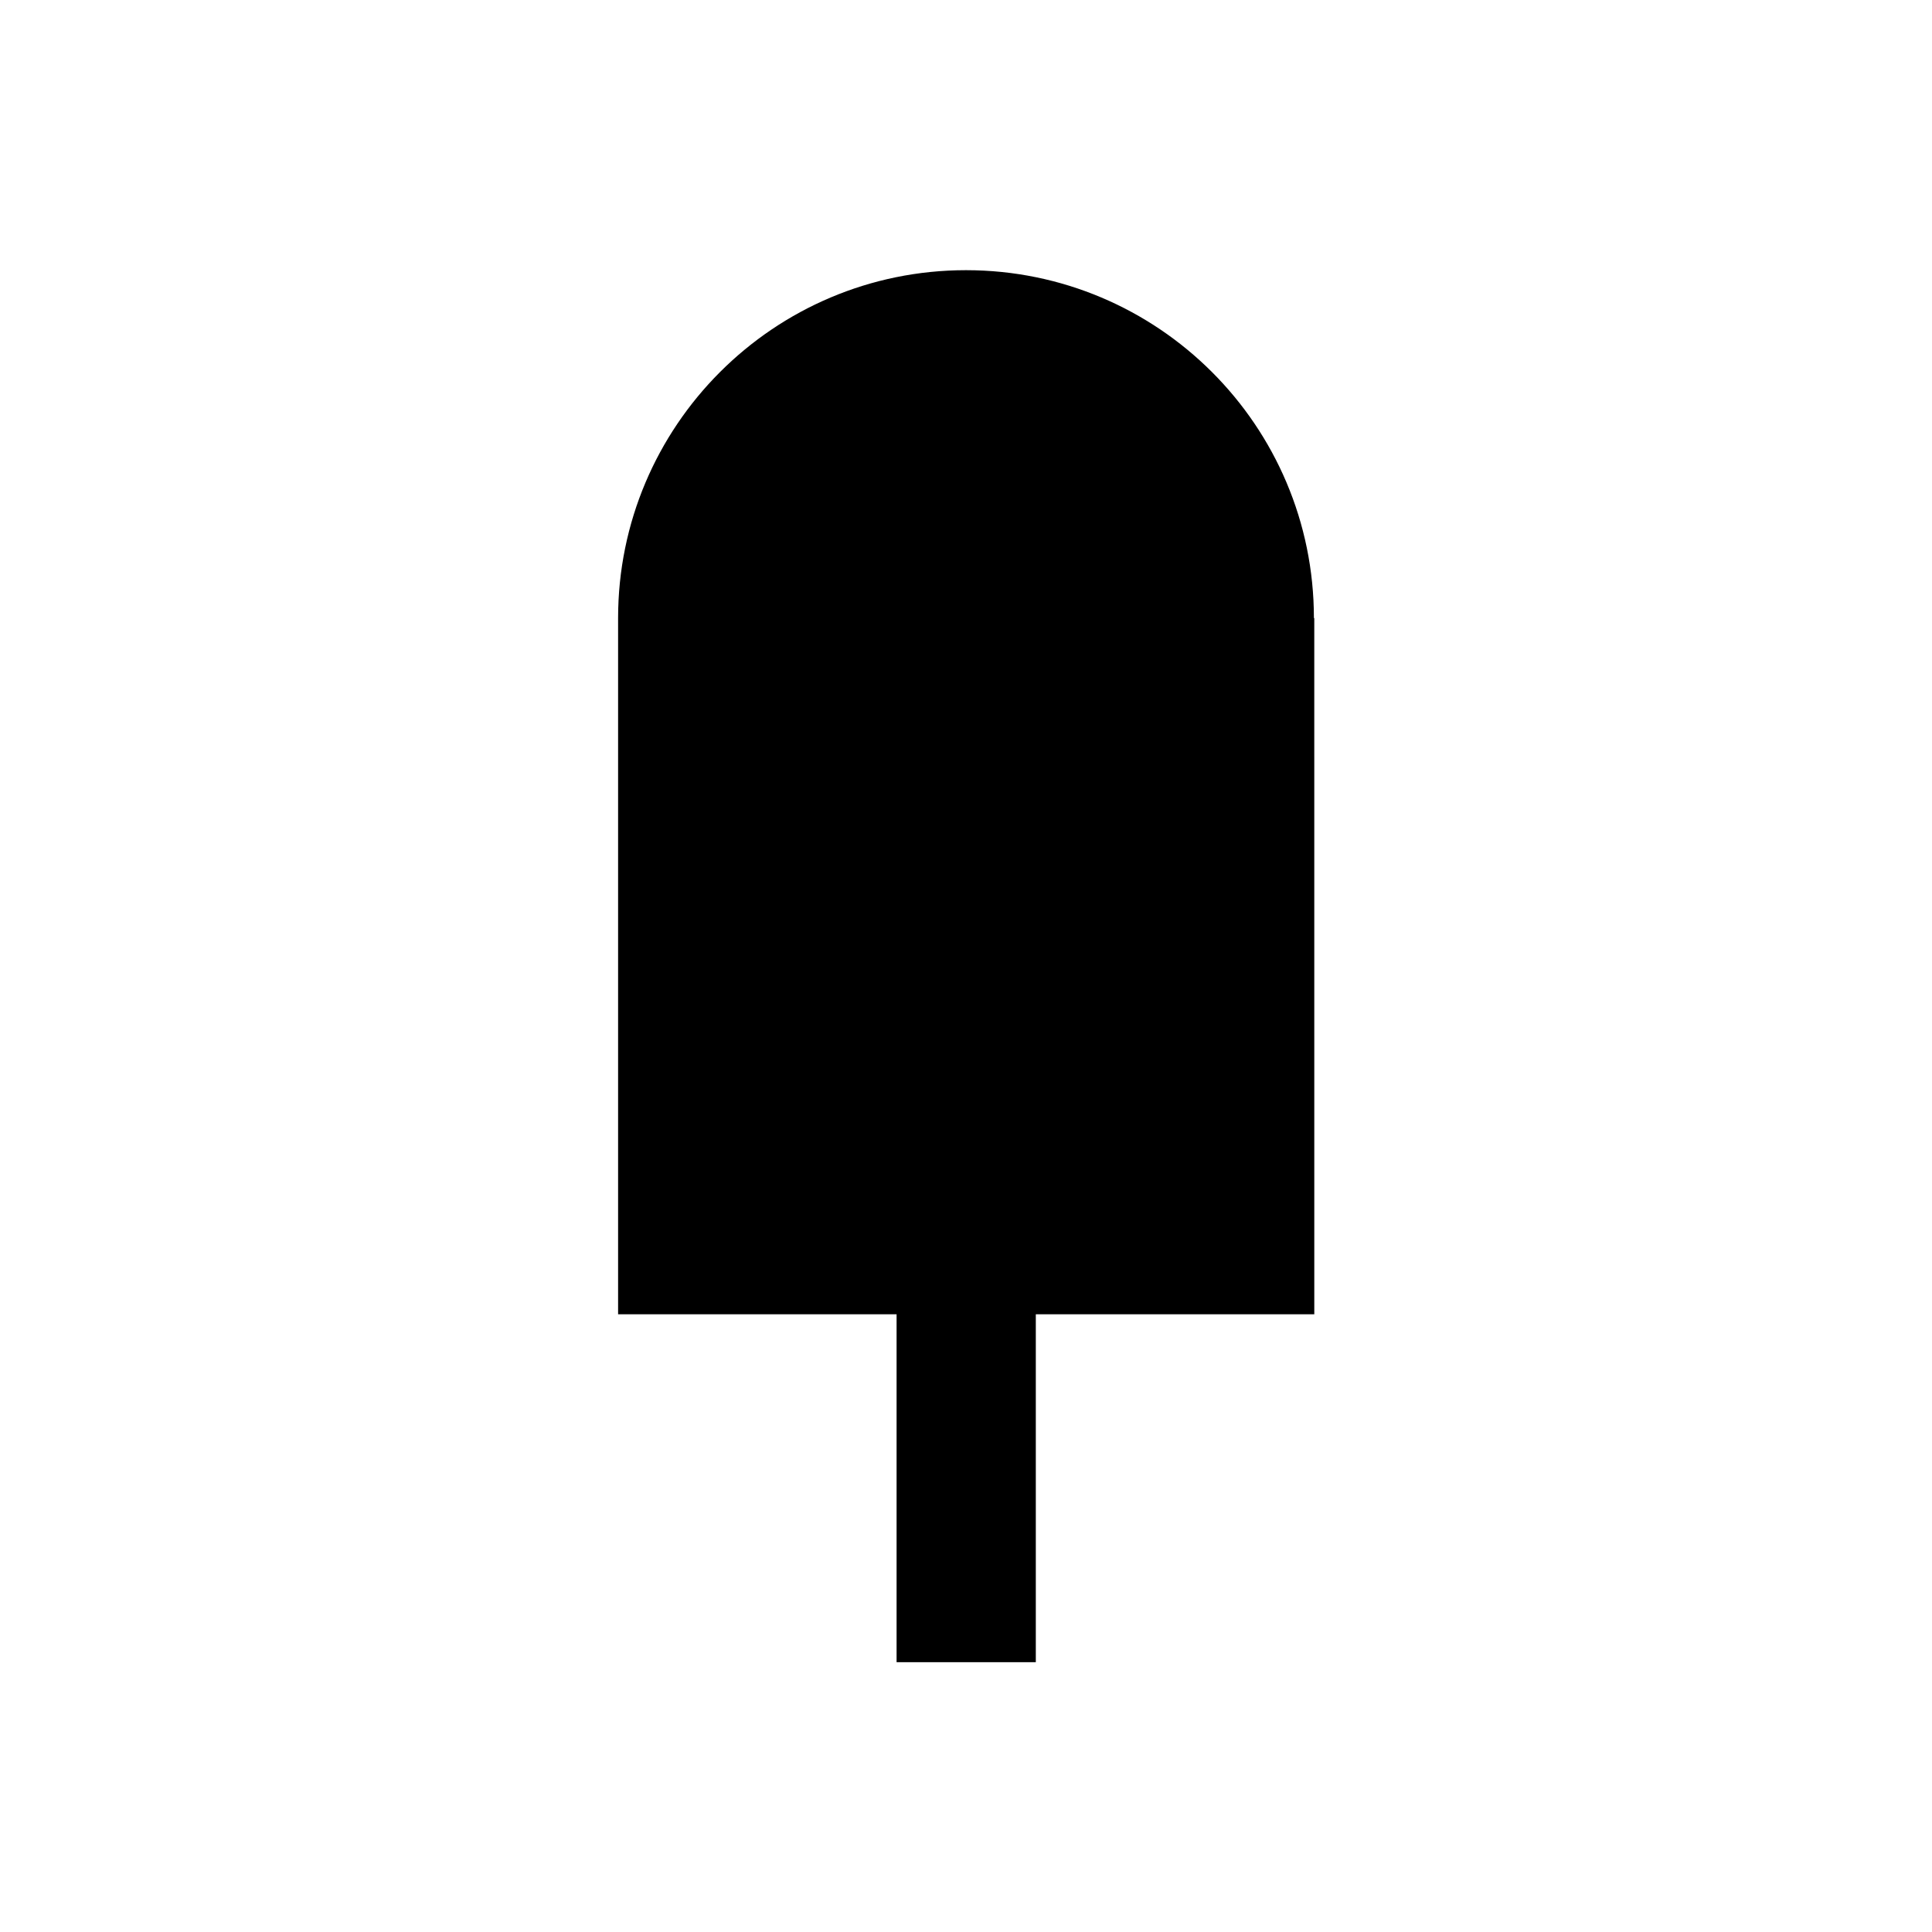 <?xml version="1.0" encoding="UTF-8"?>
<!-- Uploaded to: ICON Repo, www.iconrepo.com, Generator: ICON Repo Mixer Tools -->
<svg fill="#000000" width="800px" height="800px" version="1.1" viewBox="144 144 512 512" xmlns="http://www.w3.org/2000/svg">
 <path d="m492.2 307.8c0-50.973-41.328-92.199-92.199-92.199-50.973 0-92.199 41.328-92.199 92.199v184.5h73.801v92.199h36.898v-92.199h73.801l-0.004-184.5z"/>
</svg>